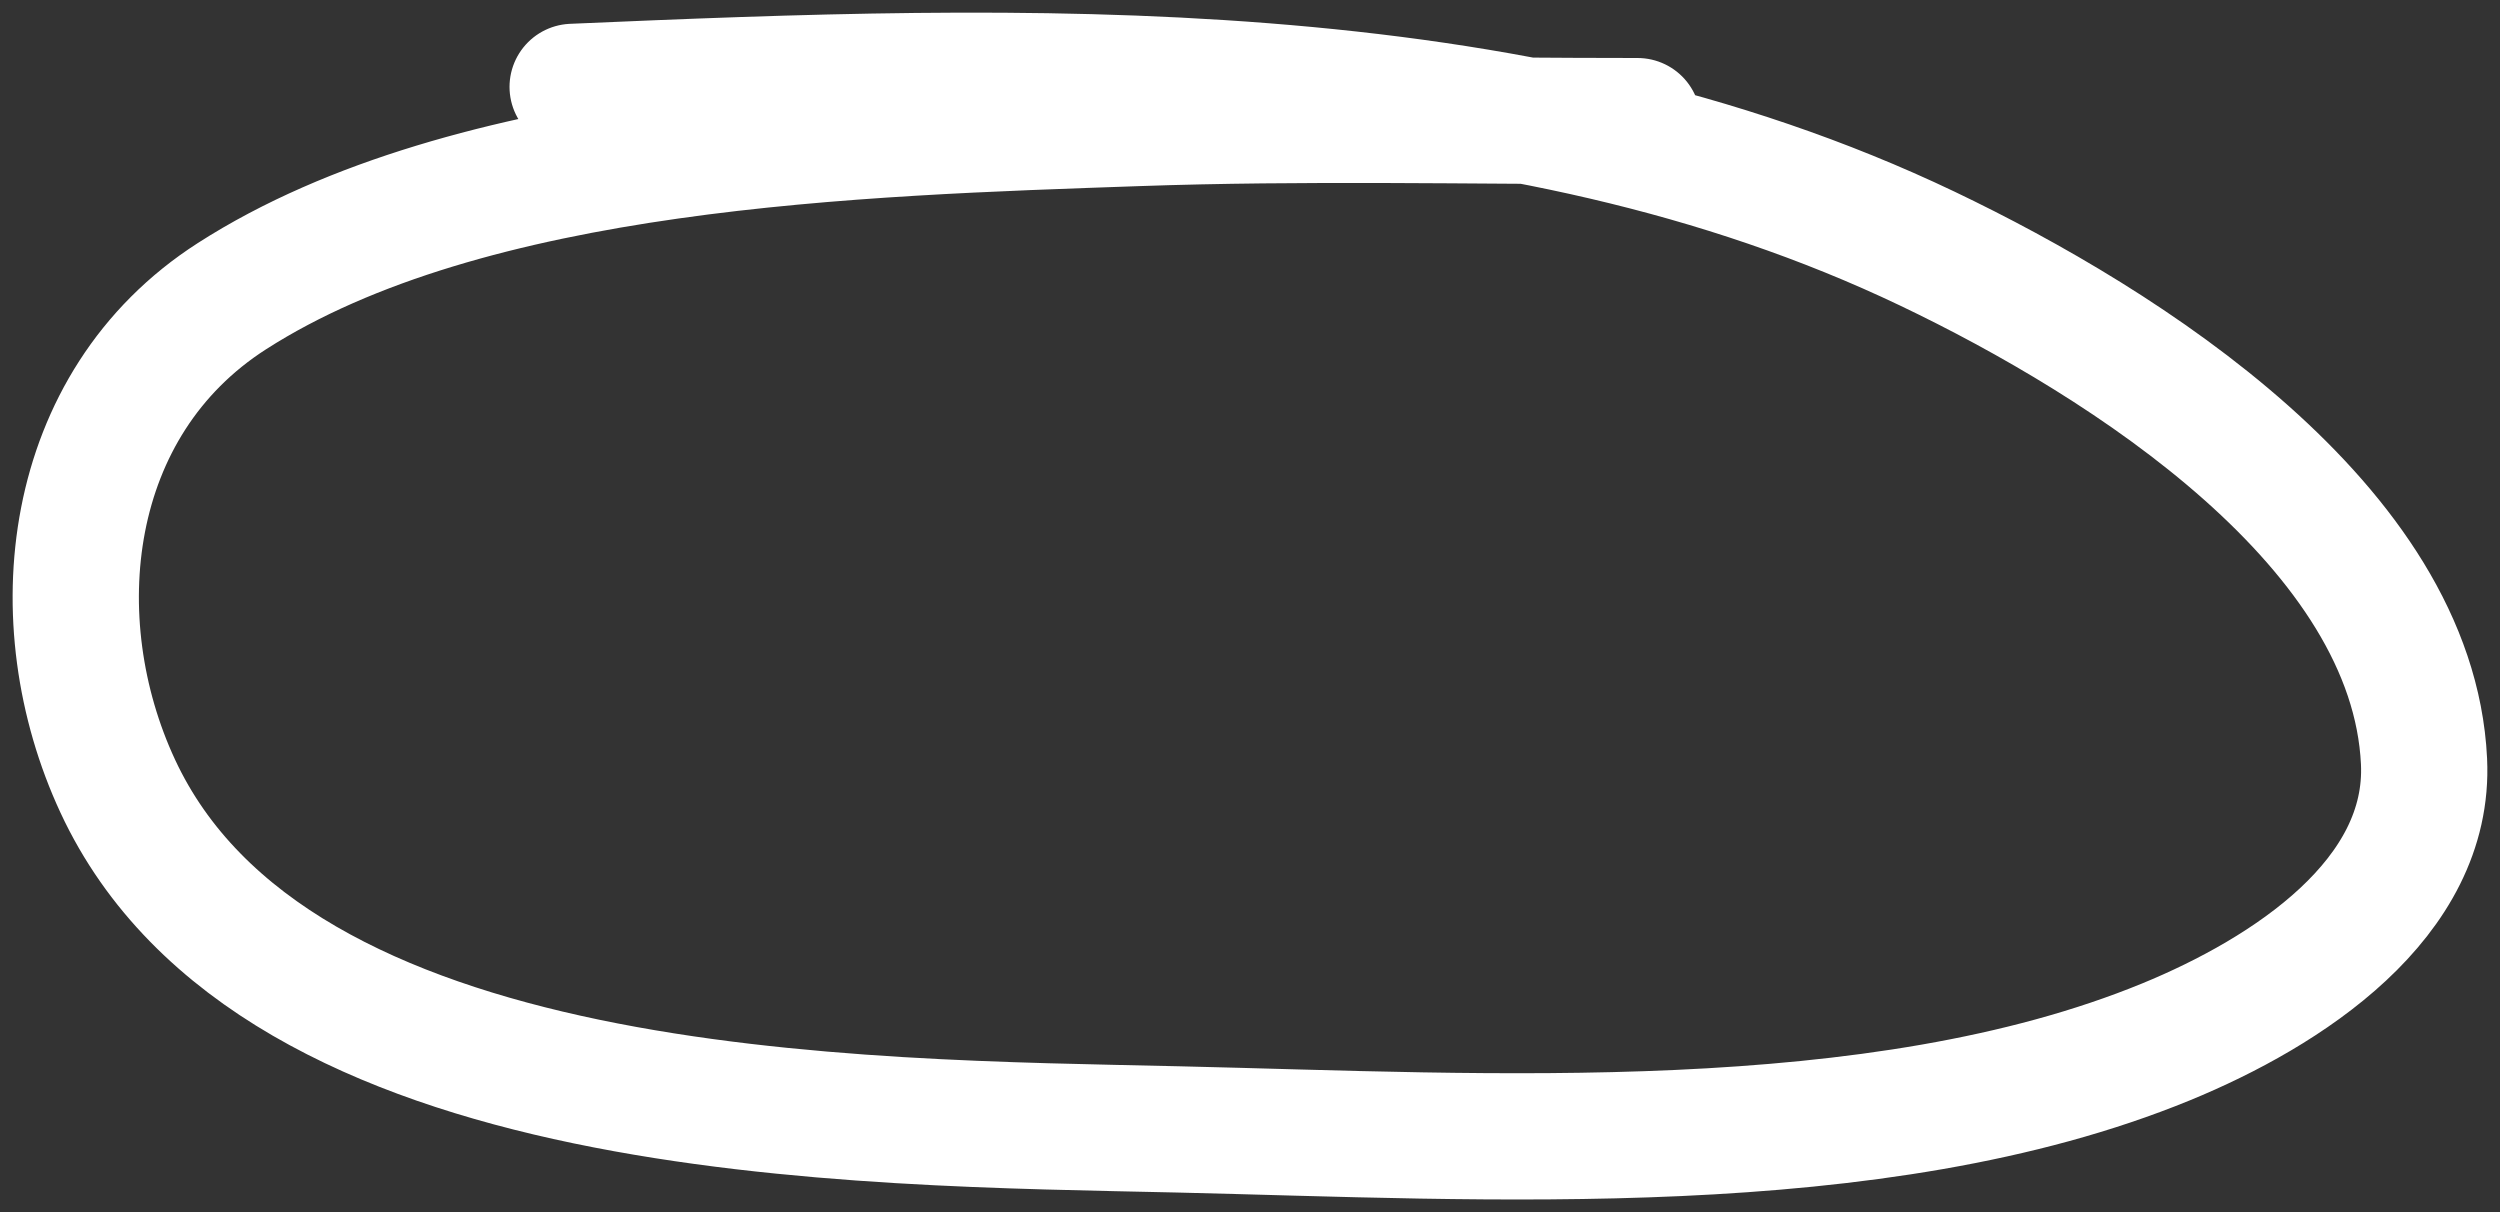 <svg width="99" height="48" viewBox="0 0 99 48" fill="none" xmlns="http://www.w3.org/2000/svg">
<rect x="0" y="0" width="99" height="48" fill="#333333" stroke="none"/>
<path d="M64.848 4.797C58.242 4.797 51.615 4.64 45.014 4.872C34.04 5.258 18.606 5.682 9.185 11.728C2.527 16 1.63 24.604 4.661 31.127C10.872 44.492 33.928 44.432 46.67 44.725C58.821 45.005 74.272 45.978 85.772 41.26C90.583 39.285 96.251 35.589 95.991 30.147C95.549 20.861 84.21 13.612 76.32 9.844C59.906 2.006 40.542 2.666 22.677 3.441" stroke="white" stroke-width="5" stroke-linecap="round"/>
</svg>
